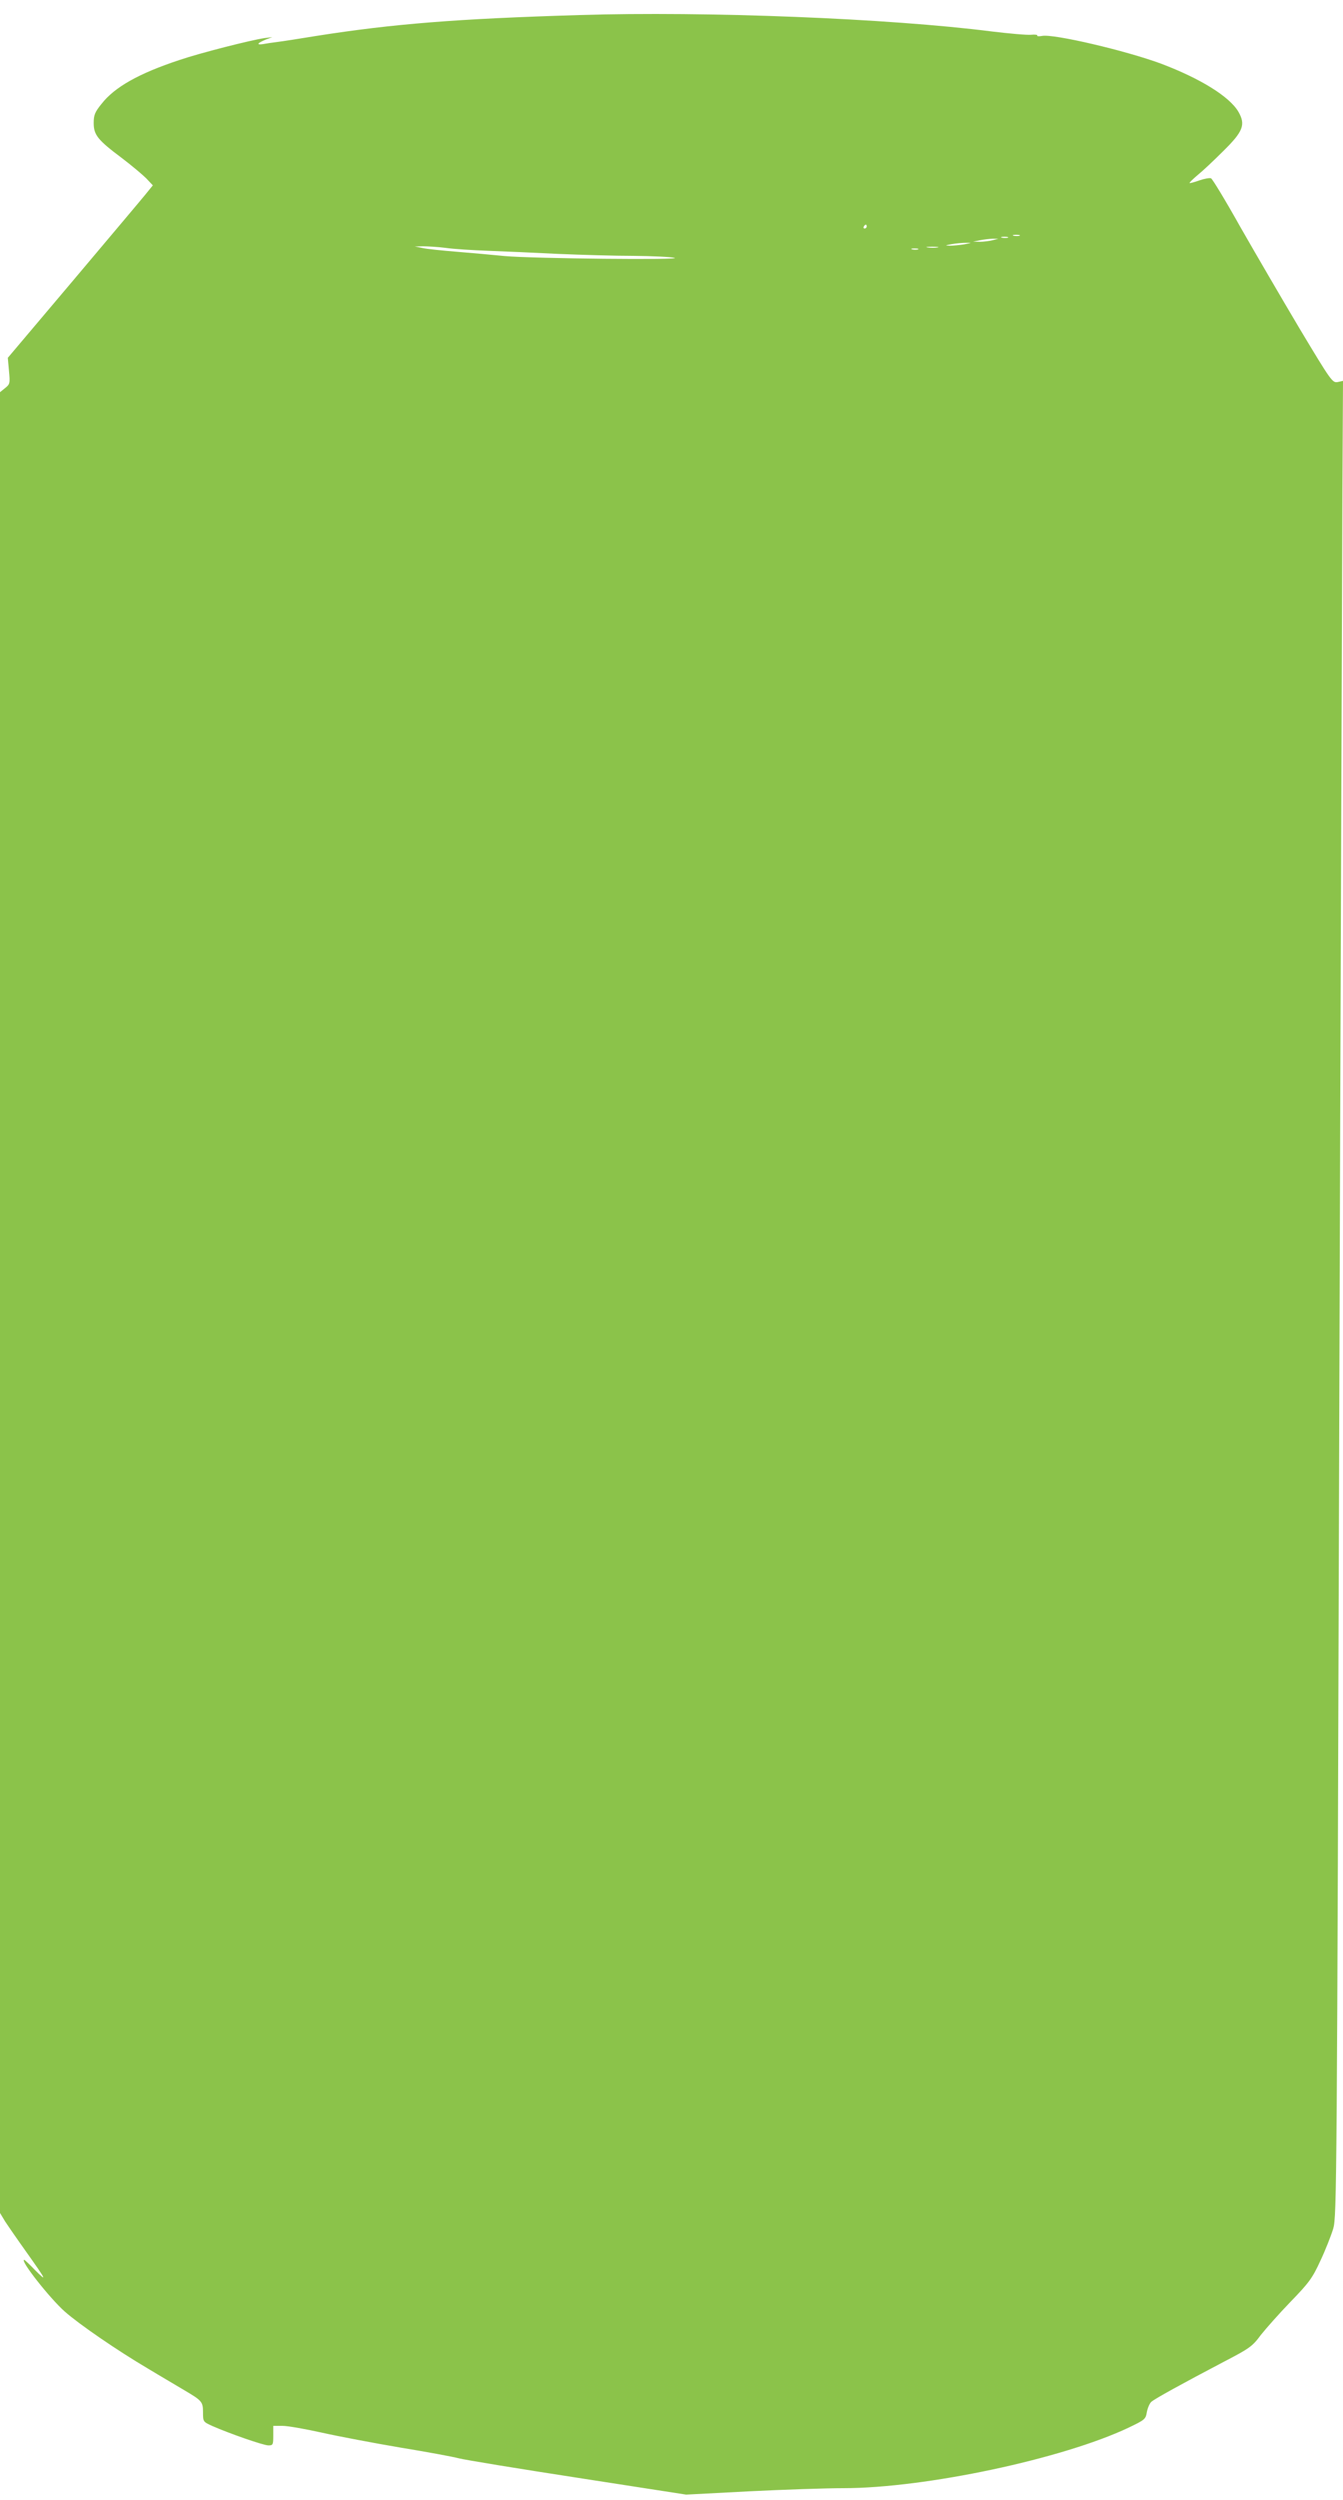 <?xml version="1.0" standalone="no"?>
<!DOCTYPE svg PUBLIC "-//W3C//DTD SVG 20010904//EN"
 "http://www.w3.org/TR/2001/REC-SVG-20010904/DTD/svg10.dtd">
<svg version="1.0" xmlns="http://www.w3.org/2000/svg"
 width="688pt" height="1280pt" viewBox="0 0 688 1280"
 preserveAspectRatio="xMidYMid meet">
<g transform="translate(0,1280) scale(0.1,-0.1)"
fill="#8bc34a" stroke="none">
<path d="M2970 12723 c-631 -19 -955 -45 -1350 -107 -85 -14 -175 -28 -200
-31 -25 -3 -58 -8 -74 -11 -35 -5 -27 6 17 24 l32 12 -40 -5 c-73 -11 -329
-76 -435 -112 -209 -69 -333 -139 -400 -225 -34 -42 -40 -57 -40 -98 0 -61 21
-87 144 -179 50 -38 106 -85 125 -104 l34 -36 -39 -48 c-21 -26 -189 -225
-371 -441 l-333 -394 6 -67 c6 -64 5 -68 -20 -88 l-26 -21 0 -4661 0 -4661 26
-43 c15 -23 64 -94 109 -157 103 -145 109 -157 45 -93 -28 29 -53 53 -56 53
-24 0 131 -197 208 -265 76 -67 272 -201 423 -290 71 -43 157 -93 190 -113 90
-53 95 -59 95 -113 0 -48 1 -48 46 -69 91 -40 264 -100 289 -100 23 0 25 3 25
50 l0 50 48 0 c26 0 117 -16 202 -35 85 -19 265 -53 400 -76 135 -22 270 -47
300 -55 30 -8 305 -53 610 -100 l555 -86 325 17 c179 9 395 16 480 16 420 0
1124 150 1462 310 83 40 87 43 93 79 4 21 14 45 23 53 18 16 158 93 375 207
127 66 143 77 185 134 26 33 95 111 153 171 95 98 112 121 153 210 26 55 55
129 66 165 18 63 19 204 31 4210 7 2280 15 4394 16 4697 l3 553 -27 -6 c-27
-5 -33 3 -195 273 -91 153 -228 388 -304 521 -75 134 -143 246 -150 249 -8 3
-35 -2 -61 -11 -25 -9 -48 -15 -49 -13 -2 2 18 21 44 43 26 21 83 75 128 120
103 101 116 136 78 202 -46 78 -195 170 -396 246 -178 66 -552 154 -610 142
-16 -3 -27 -2 -24 2 2 4 -12 6 -32 4 -21 -2 -111 6 -202 17 -526 67 -1462 104
-2110 84z m1470 -1083 c0 -5 -5 -10 -11 -10 -5 0 -7 5 -4 10 3 6 8 10 11 10 2
0 4 -4 4 -10z m783 -47 c-7 -2 -21 -2 -30 0 -10 3 -4 5 12 5 17 0 24 -2 18 -5z
m-60 -10 c-7 -2 -21 -2 -30 0 -10 3 -4 5 12 5 17 0 24 -2 18 -5z m-78 -13
c-16 -4 -46 -8 -65 -8 l-35 1 35 7 c19 4 49 7 65 8 l30 0 -30 -8z m-145 -21
c-25 -4 -58 -7 -75 -7 -25 1 -24 2 10 8 22 4 56 7 75 7 31 0 30 0 -10 -8z
m-2658 -18 c40 -6 138 -12 218 -15 80 -3 242 -10 360 -16 118 -5 292 -10 385
-10 94 -1 188 -5 210 -10 55 -12 -728 -4 -870 9 -60 6 -171 16 -245 22 -74 6
-153 14 -175 19 l-40 8 42 1 c23 0 75 -3 115 -8z m2521 2 c-13 -2 -35 -2 -50
0 -16 2 -5 4 22 4 28 0 40 -2 28 -4z m-100 -10 c-7 -2 -21 -2 -30 0 -10 3 -4
5 12 5 17 0 24 -2 18 -5z"/>
</g>
</svg>

